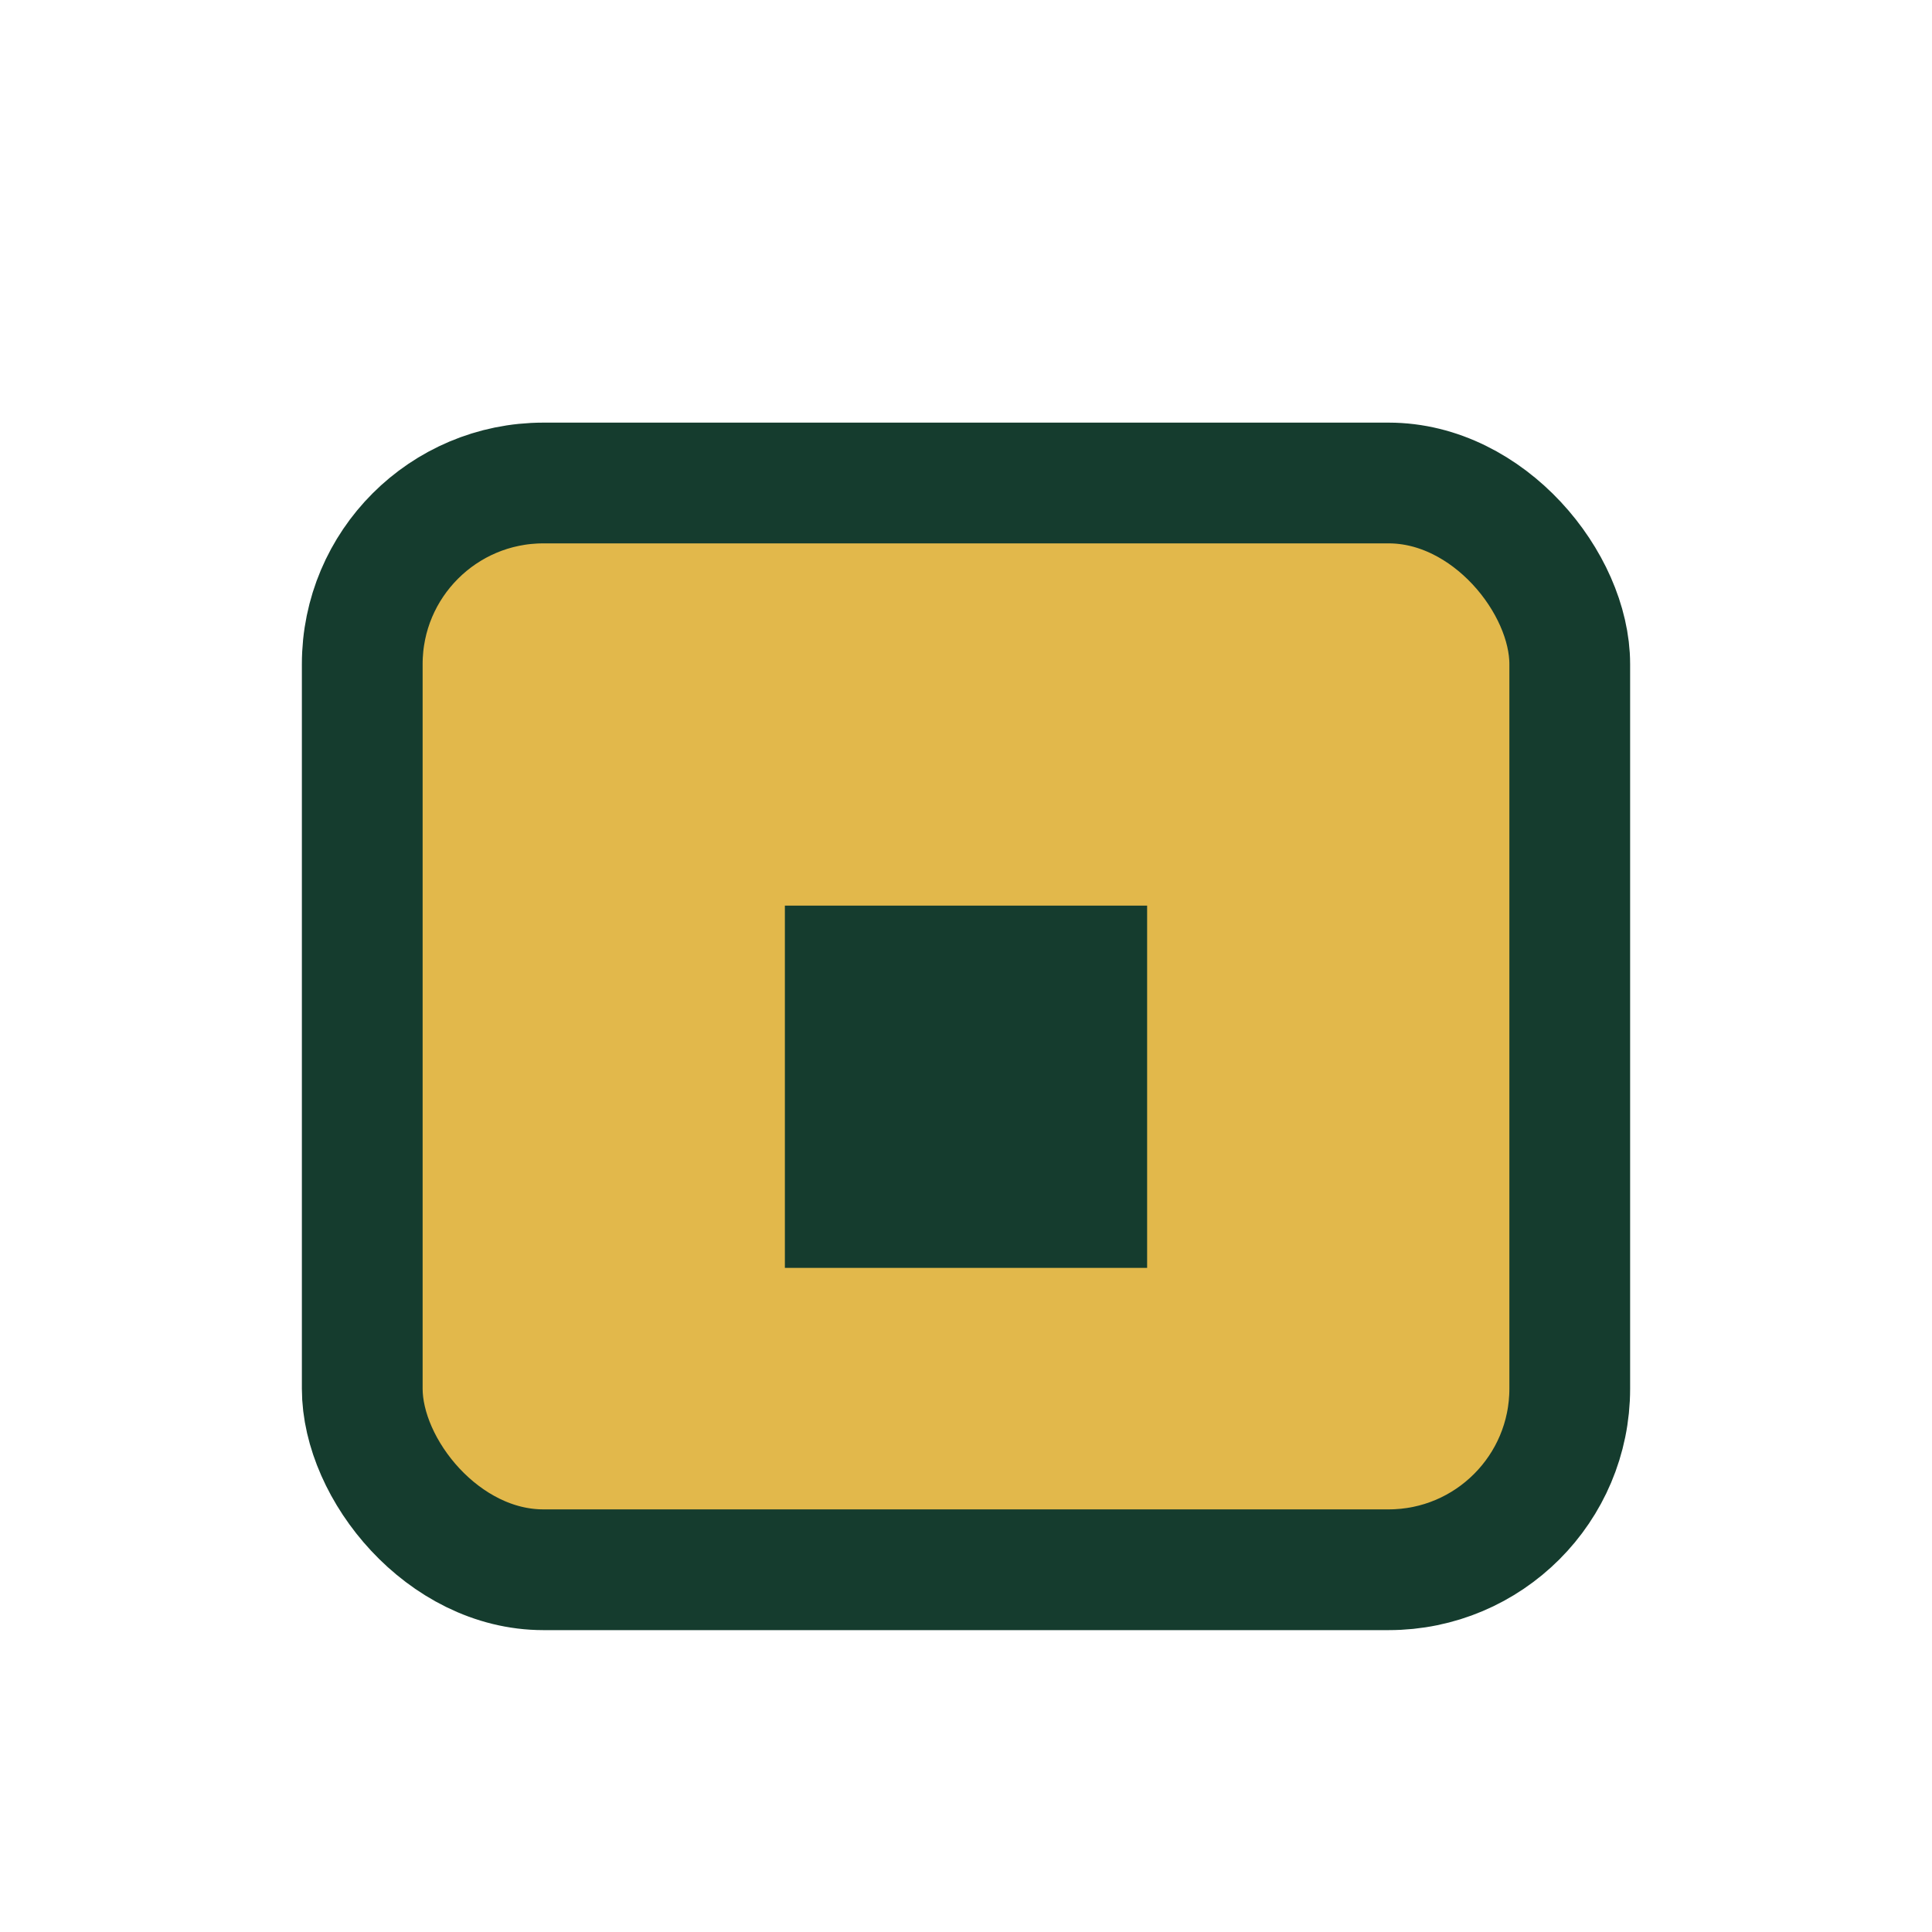 <?xml version="1.0" encoding="UTF-8"?>
<svg xmlns="http://www.w3.org/2000/svg" width="32" height="32" viewBox="0 0 32 32"><rect x="6" y="8" width="20" height="18" rx="3" fill="#E2B84B" stroke="#153C2E" stroke-width="2"/><rect x="13" y="15" width="6" height="6" fill="#153C2E"/></svg>